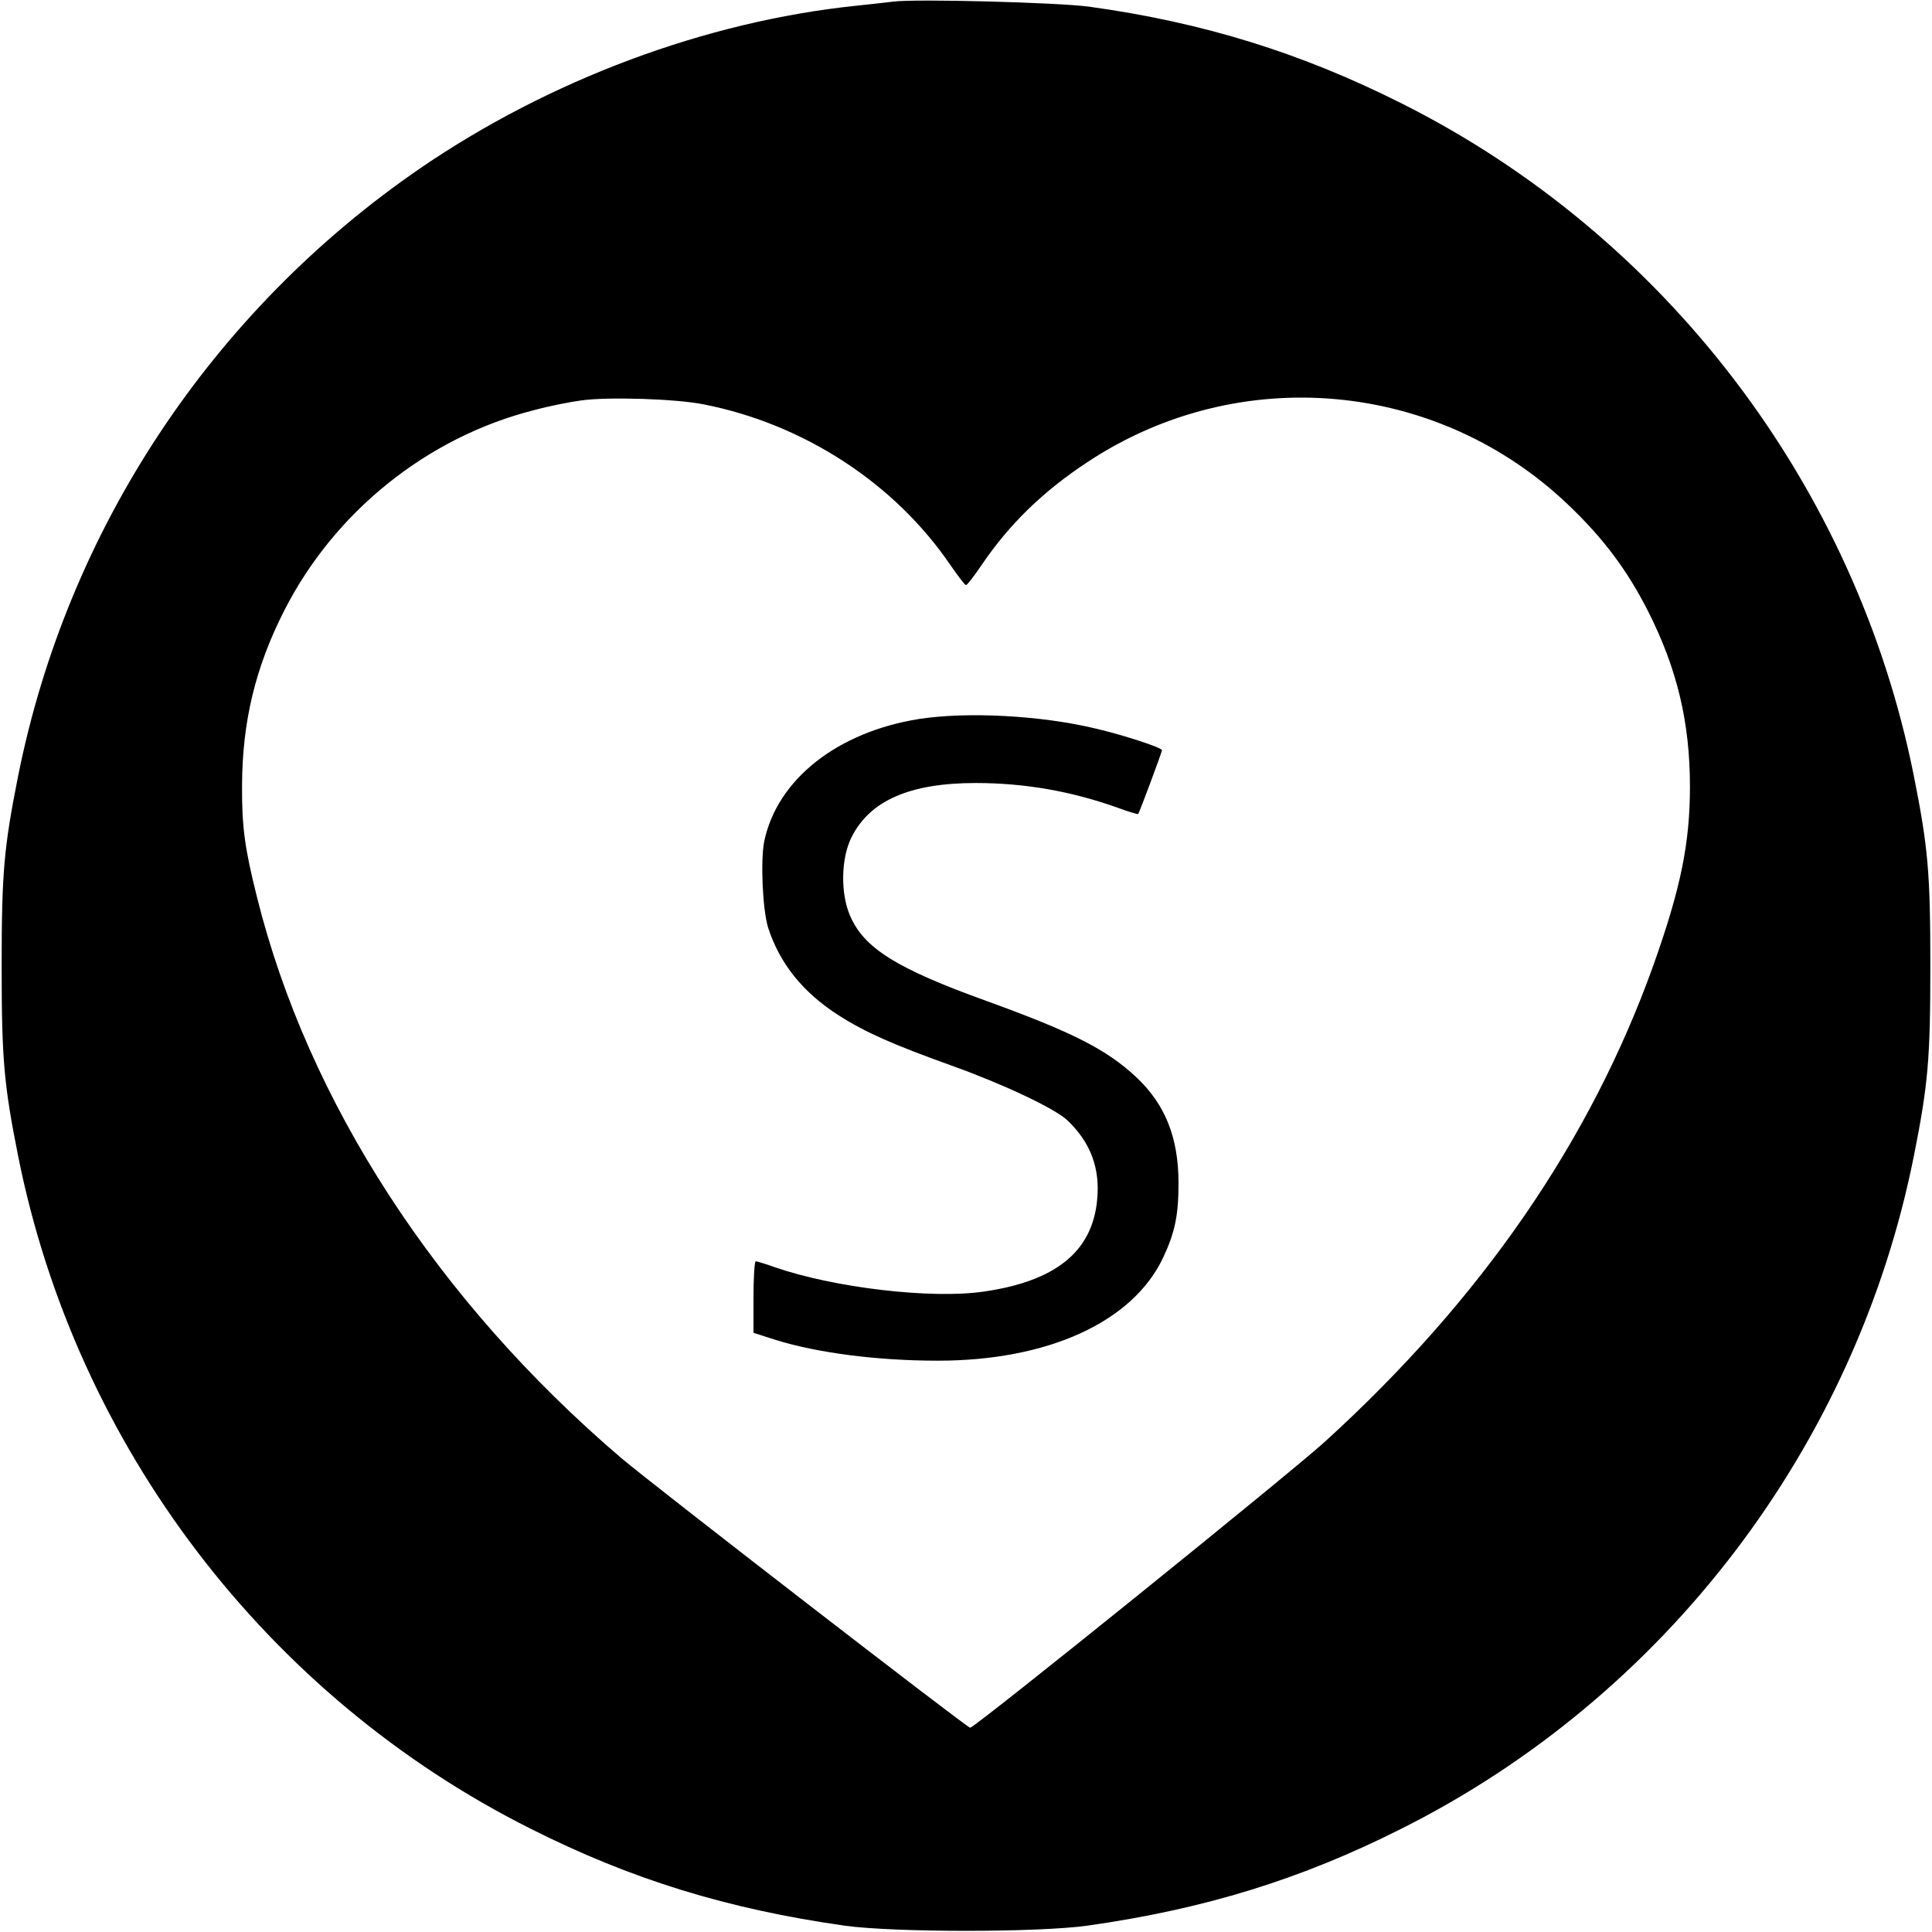 <?xml version="1.0" standalone="no"?>
<!DOCTYPE svg PUBLIC "-//W3C//DTD SVG 20010904//EN"
 "http://www.w3.org/TR/2001/REC-SVG-20010904/DTD/svg10.dtd">
<svg version="1.0" xmlns="http://www.w3.org/2000/svg"
 width="700pt" height="700pt" viewBox="0 0 700 700"
 preserveAspectRatio="xMidYMid meet">
<g transform="translate(0,700) scale(0.1,-0.1)"
fill="#000000" stroke="none">
<path d="M3235 6994 c-16 -2 -77 -9 -135 -15 -544 -57 -1108 -268 -1575 -587
-756 -518 -1280 -1309 -1459 -2202 -52 -261 -60 -353 -60 -690 0 -337 8 -429
60 -690 210 -1050 901 -1957 1857 -2436 365 -184 714 -291 1137 -351 179 -25
701 -25 880 0 423 60 772 167 1137 351 956 479 1647 1386 1857 2436 52 261 60
353 60 690 0 337 -8 429 -60 690 -210 1050 -901 1957 -1857 2436 -364 183
-719 293 -1132 350 -113 15 -630 29 -710 18z m-686 -1459 c363 -71 693 -286
895 -583 27 -39 52 -72 56 -72 4 0 29 32 56 72 101 149 223 268 386 375 547
361 1268 296 1741 -157 126 -120 212 -235 287 -382 106 -209 153 -404 153
-638 0 -207 -34 -370 -132 -646 -228 -637 -623 -1211 -1190 -1727 -125 -114
-1269 -1037 -1286 -1037 -11 0 -1156 885 -1265 978 -666 569 -1134 1289 -1319
2032 -44 176 -55 253 -54 405 1 230 48 427 153 633 182 358 518 628 905 726
55 15 132 30 170 35 98 14 344 6 444 -14z"/>
<path d="M3330 4395 c-296 -47 -514 -219 -561 -443 -14 -70 -6 -248 14 -313
42 -130 126 -235 256 -318 97 -62 200 -107 409 -182 187 -67 371 -154 418
-197 85 -80 121 -175 109 -291 -18 -187 -152 -294 -413 -331 -190 -27 -539 14
-756 89 -33 12 -63 21 -68 21 -4 0 -8 -58 -8 -130 l0 -129 78 -25 c153 -48
371 -76 590 -76 399 0 706 140 816 373 43 91 56 154 56 270 0 165 -48 286
-154 385 -107 100 -232 163 -541 275 -327 118 -444 191 -495 309 -35 80 -33
206 4 282 66 135 212 199 451 199 176 0 344 -29 513 -89 40 -15 74 -25 76 -23
5 7 86 224 86 231 0 9 -140 55 -239 78 -199 48 -466 62 -641 35z"/>
</g>
</svg>
